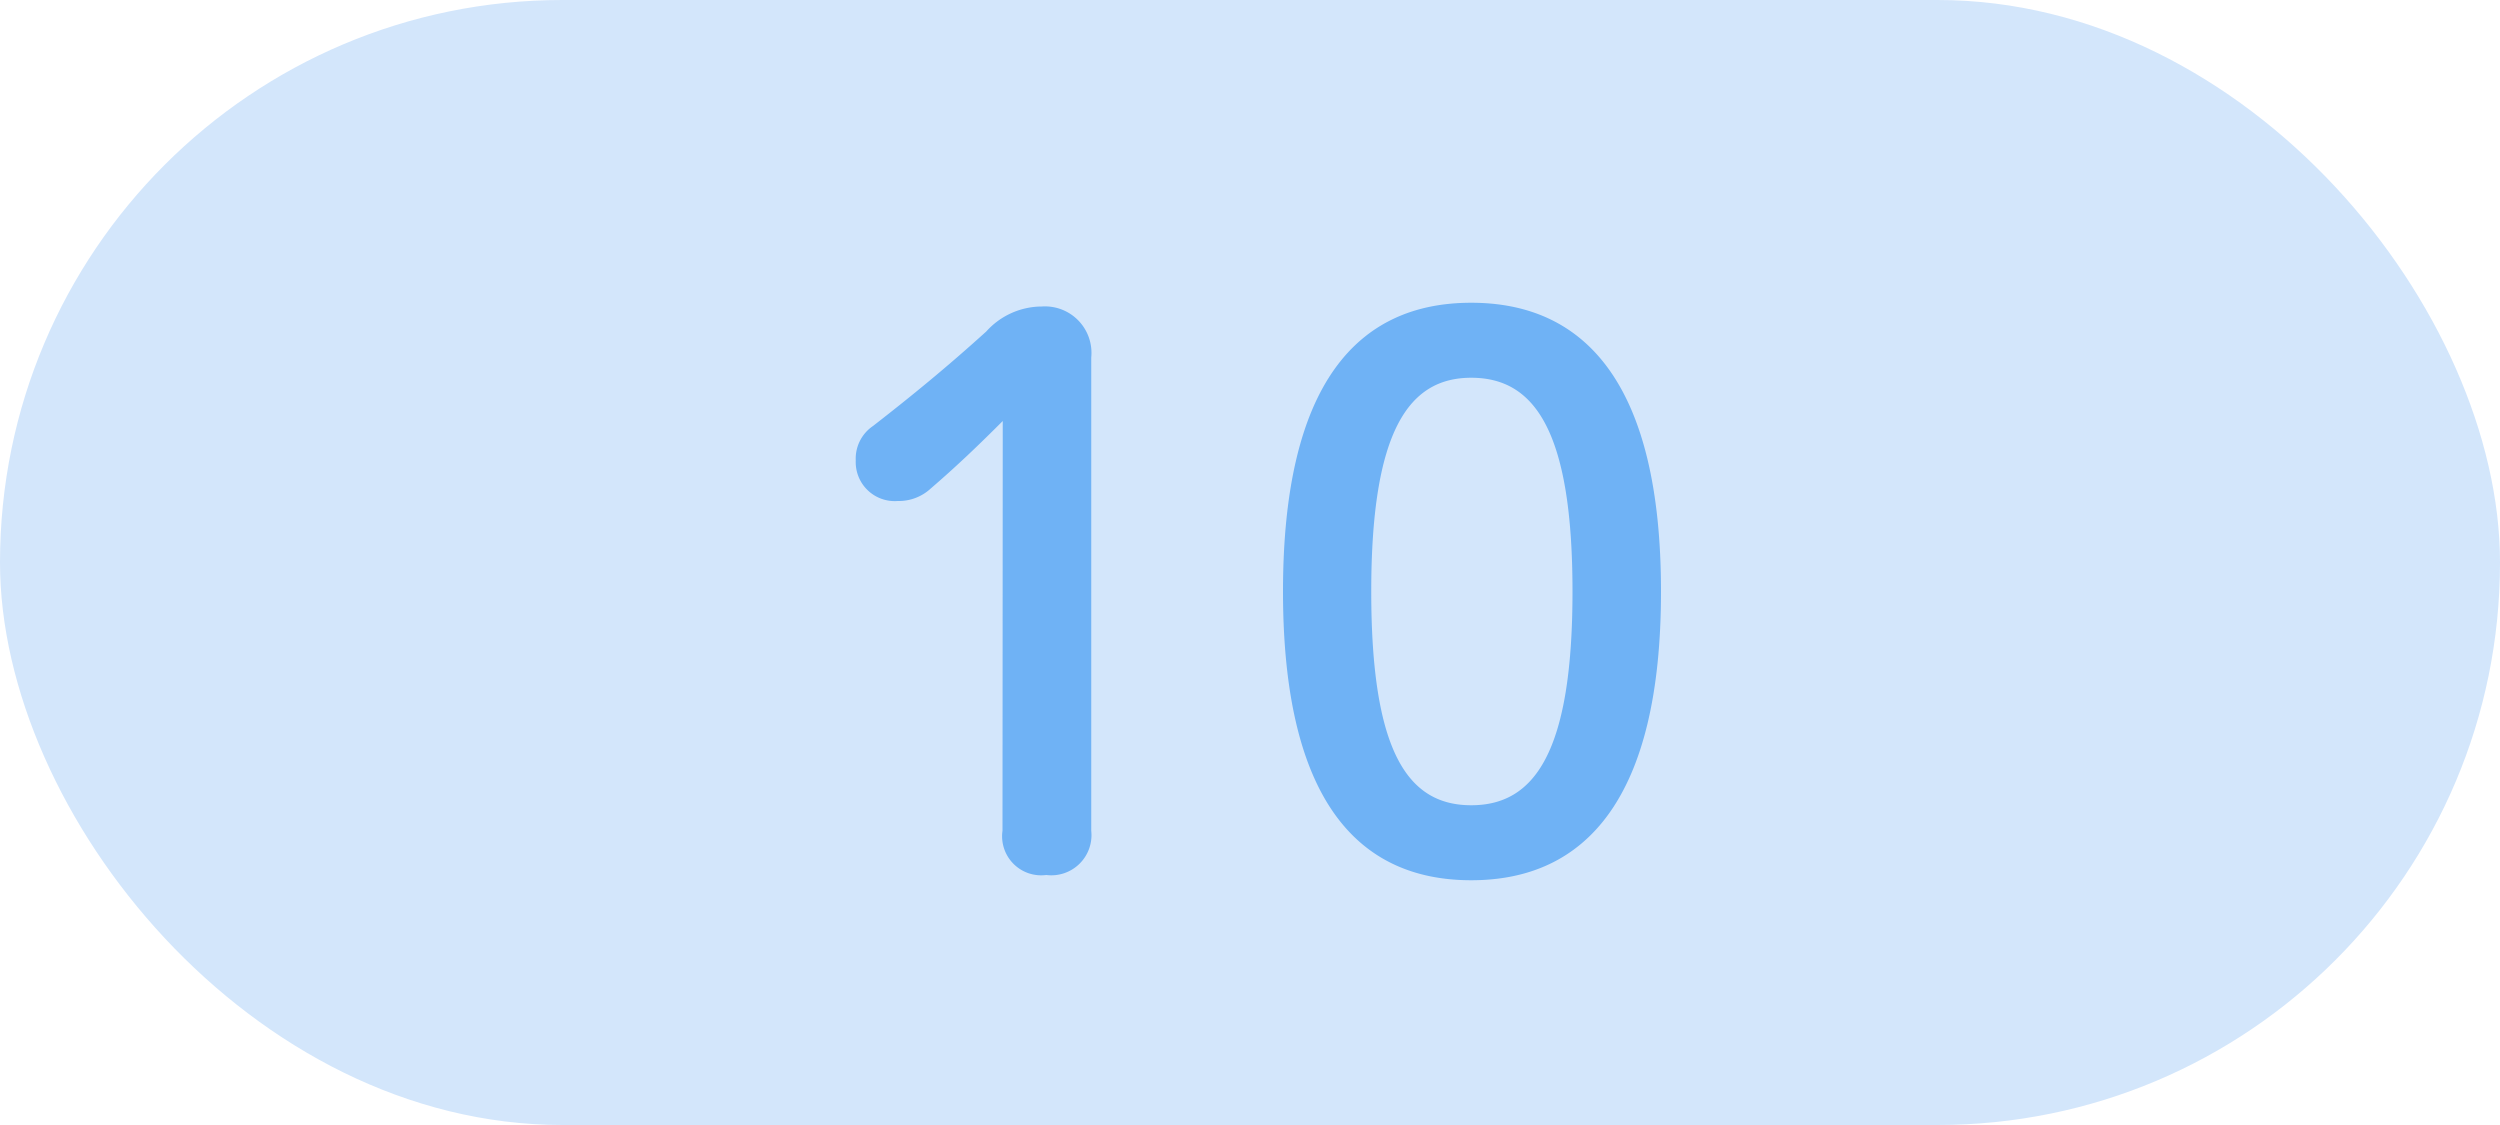 <svg xmlns="http://www.w3.org/2000/svg" width="40" height="18" viewBox="0 0 40 18">
  <g id="num10" transform="translate(-413.387 -6388)">
    <rect id="長方形_3669" data-name="長方形 3669" width="40" height="18" rx="9" transform="translate(413.387 6388)" fill="#d3e6fb"/>
    <path id="パス_6166" data-name="パス 6166" d="M11.04,10.292a.625.625,0,0,0,.7.708.643.643,0,0,0,.72-.708V2.72a.744.744,0,0,0-.792-.816,1.2,1.2,0,0,0-.888.4c-.624.564-1.164,1.008-1.812,1.512a.631.631,0,0,0-.276.552.624.624,0,0,0,.672.648.752.752,0,0,0,.528-.2c.432-.372.78-.708,1.152-1.08Zm7.5-8.448c-1.824,0-3.012,1.3-3.012,4.62s1.188,4.62,3.012,4.62,3.036-1.3,3.036-4.62S20.364,1.844,18.54,1.844Zm0,1.2c1.008,0,1.62.84,1.62,3.42s-.612,3.42-1.62,3.42-1.6-.84-1.6-3.42S17.544,3.044,18.54,3.044Z" transform="translate(418.387 6391)" fill="#6fb2f5"/>
  </g>
</svg>
